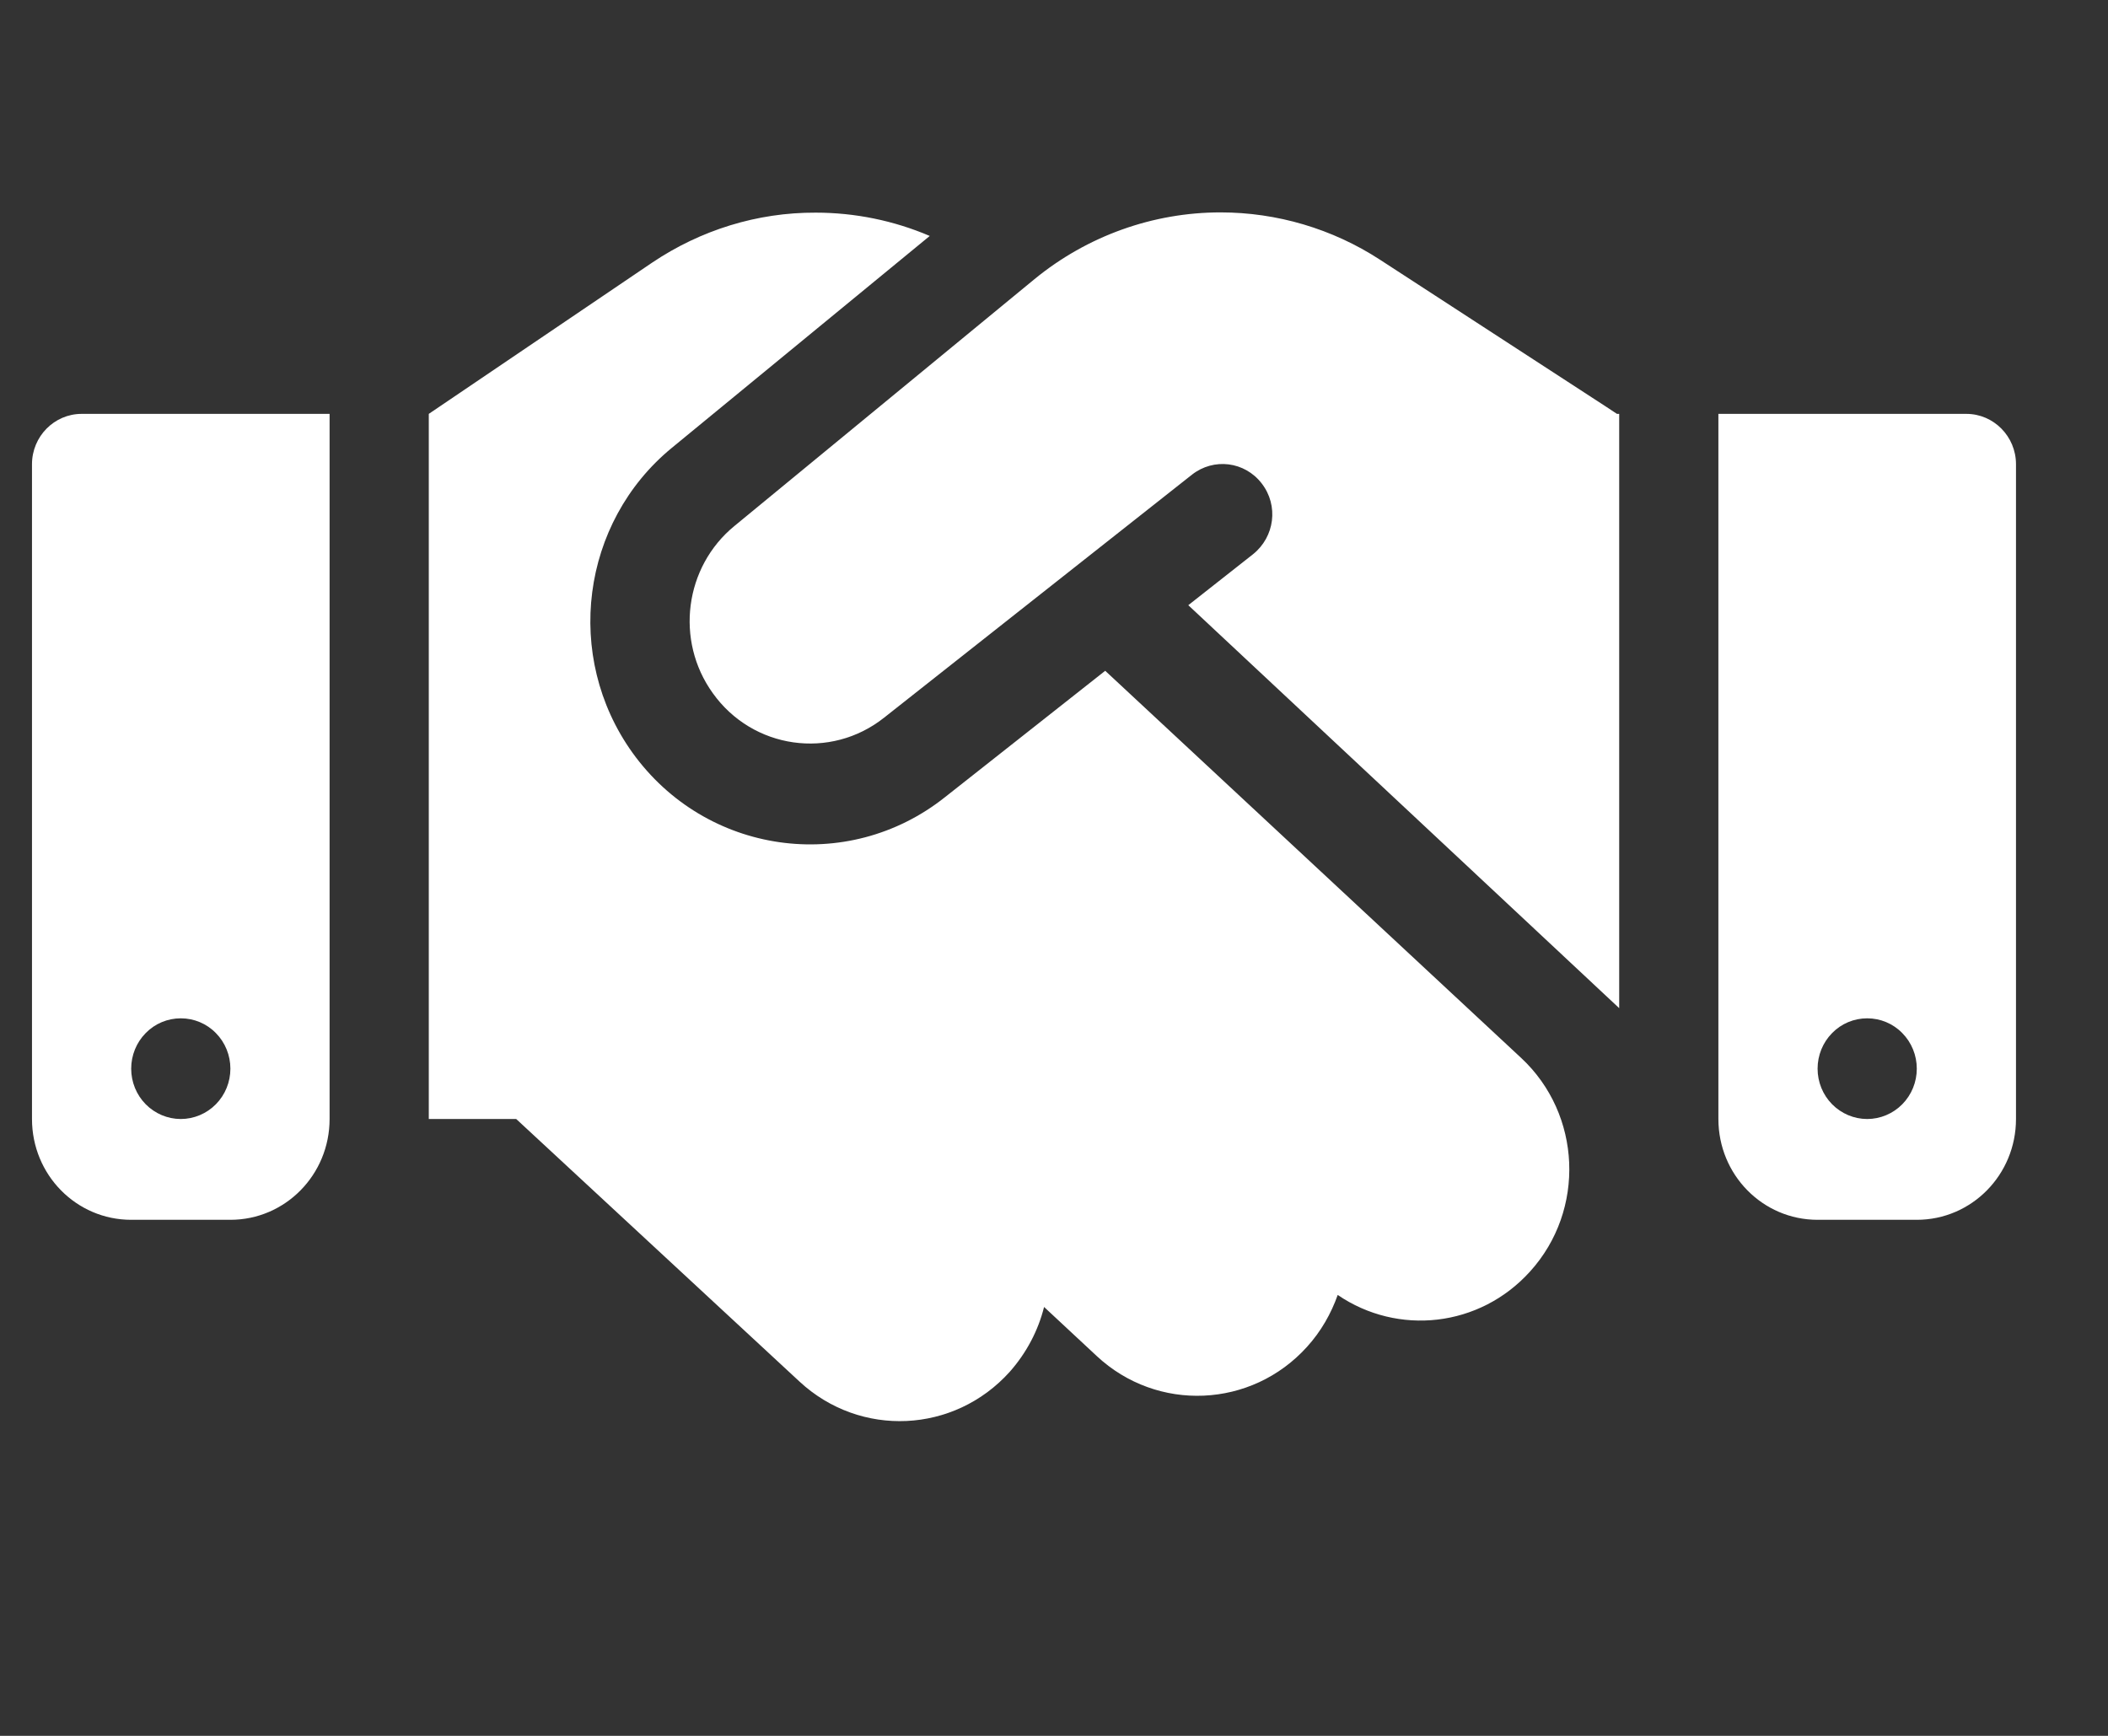 <?xml version="1.0" encoding="UTF-8"?> <svg xmlns="http://www.w3.org/2000/svg" width="17" height="14" viewBox="0 0 17 14" fill="none"><rect x="0" y="0" width="17" height="14" fill="#333333" stroke="none"/><g clip-path="url(#clip0_36_152)"><path d="M8.343 2.251L5.923 4.242C5.52 4.572 5.443 5.166 5.748 5.59C6.07 6.042 6.698 6.131 7.13 5.788L9.613 3.828C9.788 3.691 10.038 3.721 10.175 3.899C10.313 4.077 10.28 4.33 10.105 4.47L9.583 4.881L13.058 8.131V3.338H13.04L12.943 3.274L11.128 2.094C10.745 1.845 10.298 1.713 9.843 1.713C9.298 1.713 8.768 1.903 8.343 2.251ZM8.913 5.41L7.62 6.43C6.833 7.055 5.69 6.892 5.1 6.07C4.545 5.295 4.685 4.214 5.418 3.612L7.498 1.903C7.208 1.779 6.895 1.715 6.578 1.715C6.108 1.713 5.65 1.855 5.258 2.119L3.458 3.338V9.025H4.163L6.448 11.143C6.938 11.597 7.695 11.562 8.143 11.064C8.28 10.909 8.373 10.729 8.42 10.541L8.845 10.937C9.333 11.392 10.093 11.358 10.54 10.863C10.653 10.739 10.735 10.594 10.788 10.444C11.273 10.775 11.933 10.706 12.34 10.254C12.788 9.759 12.755 8.987 12.268 8.533L8.913 5.41ZM0.658 3.338C0.438 3.338 0.258 3.52 0.258 3.744V9.025C0.258 9.475 0.615 9.838 1.058 9.838H1.858C2.3 9.838 2.658 9.475 2.658 9.025V3.338H0.658ZM1.458 8.213C1.564 8.213 1.666 8.255 1.741 8.332C1.816 8.408 1.858 8.511 1.858 8.619C1.858 8.727 1.816 8.83 1.741 8.906C1.666 8.982 1.564 9.025 1.458 9.025C1.352 9.025 1.25 8.982 1.175 8.906C1.1 8.83 1.058 8.727 1.058 8.619C1.058 8.511 1.1 8.408 1.175 8.332C1.25 8.255 1.352 8.213 1.458 8.213ZM13.858 3.338V9.025C13.858 9.475 14.215 9.838 14.658 9.838H15.458C15.9 9.838 16.258 9.475 16.258 9.025V3.744C16.258 3.52 16.078 3.338 15.858 3.338H13.858ZM14.658 8.619C14.658 8.511 14.7 8.408 14.775 8.332C14.85 8.255 14.952 8.213 15.058 8.213C15.164 8.213 15.266 8.255 15.341 8.332C15.416 8.408 15.458 8.511 15.458 8.619C15.458 8.727 15.416 8.83 15.341 8.906C15.266 8.982 15.164 9.025 15.058 9.025C14.952 9.025 14.85 8.982 14.775 8.906C14.7 8.83 14.658 8.727 14.658 8.619Z" fill="white"></path></g><defs><clipPath id="clip0_36_152"><rect width="16" height="13" fill="white" transform="translate(0.258 0.088)"></rect></clipPath></defs></svg> 